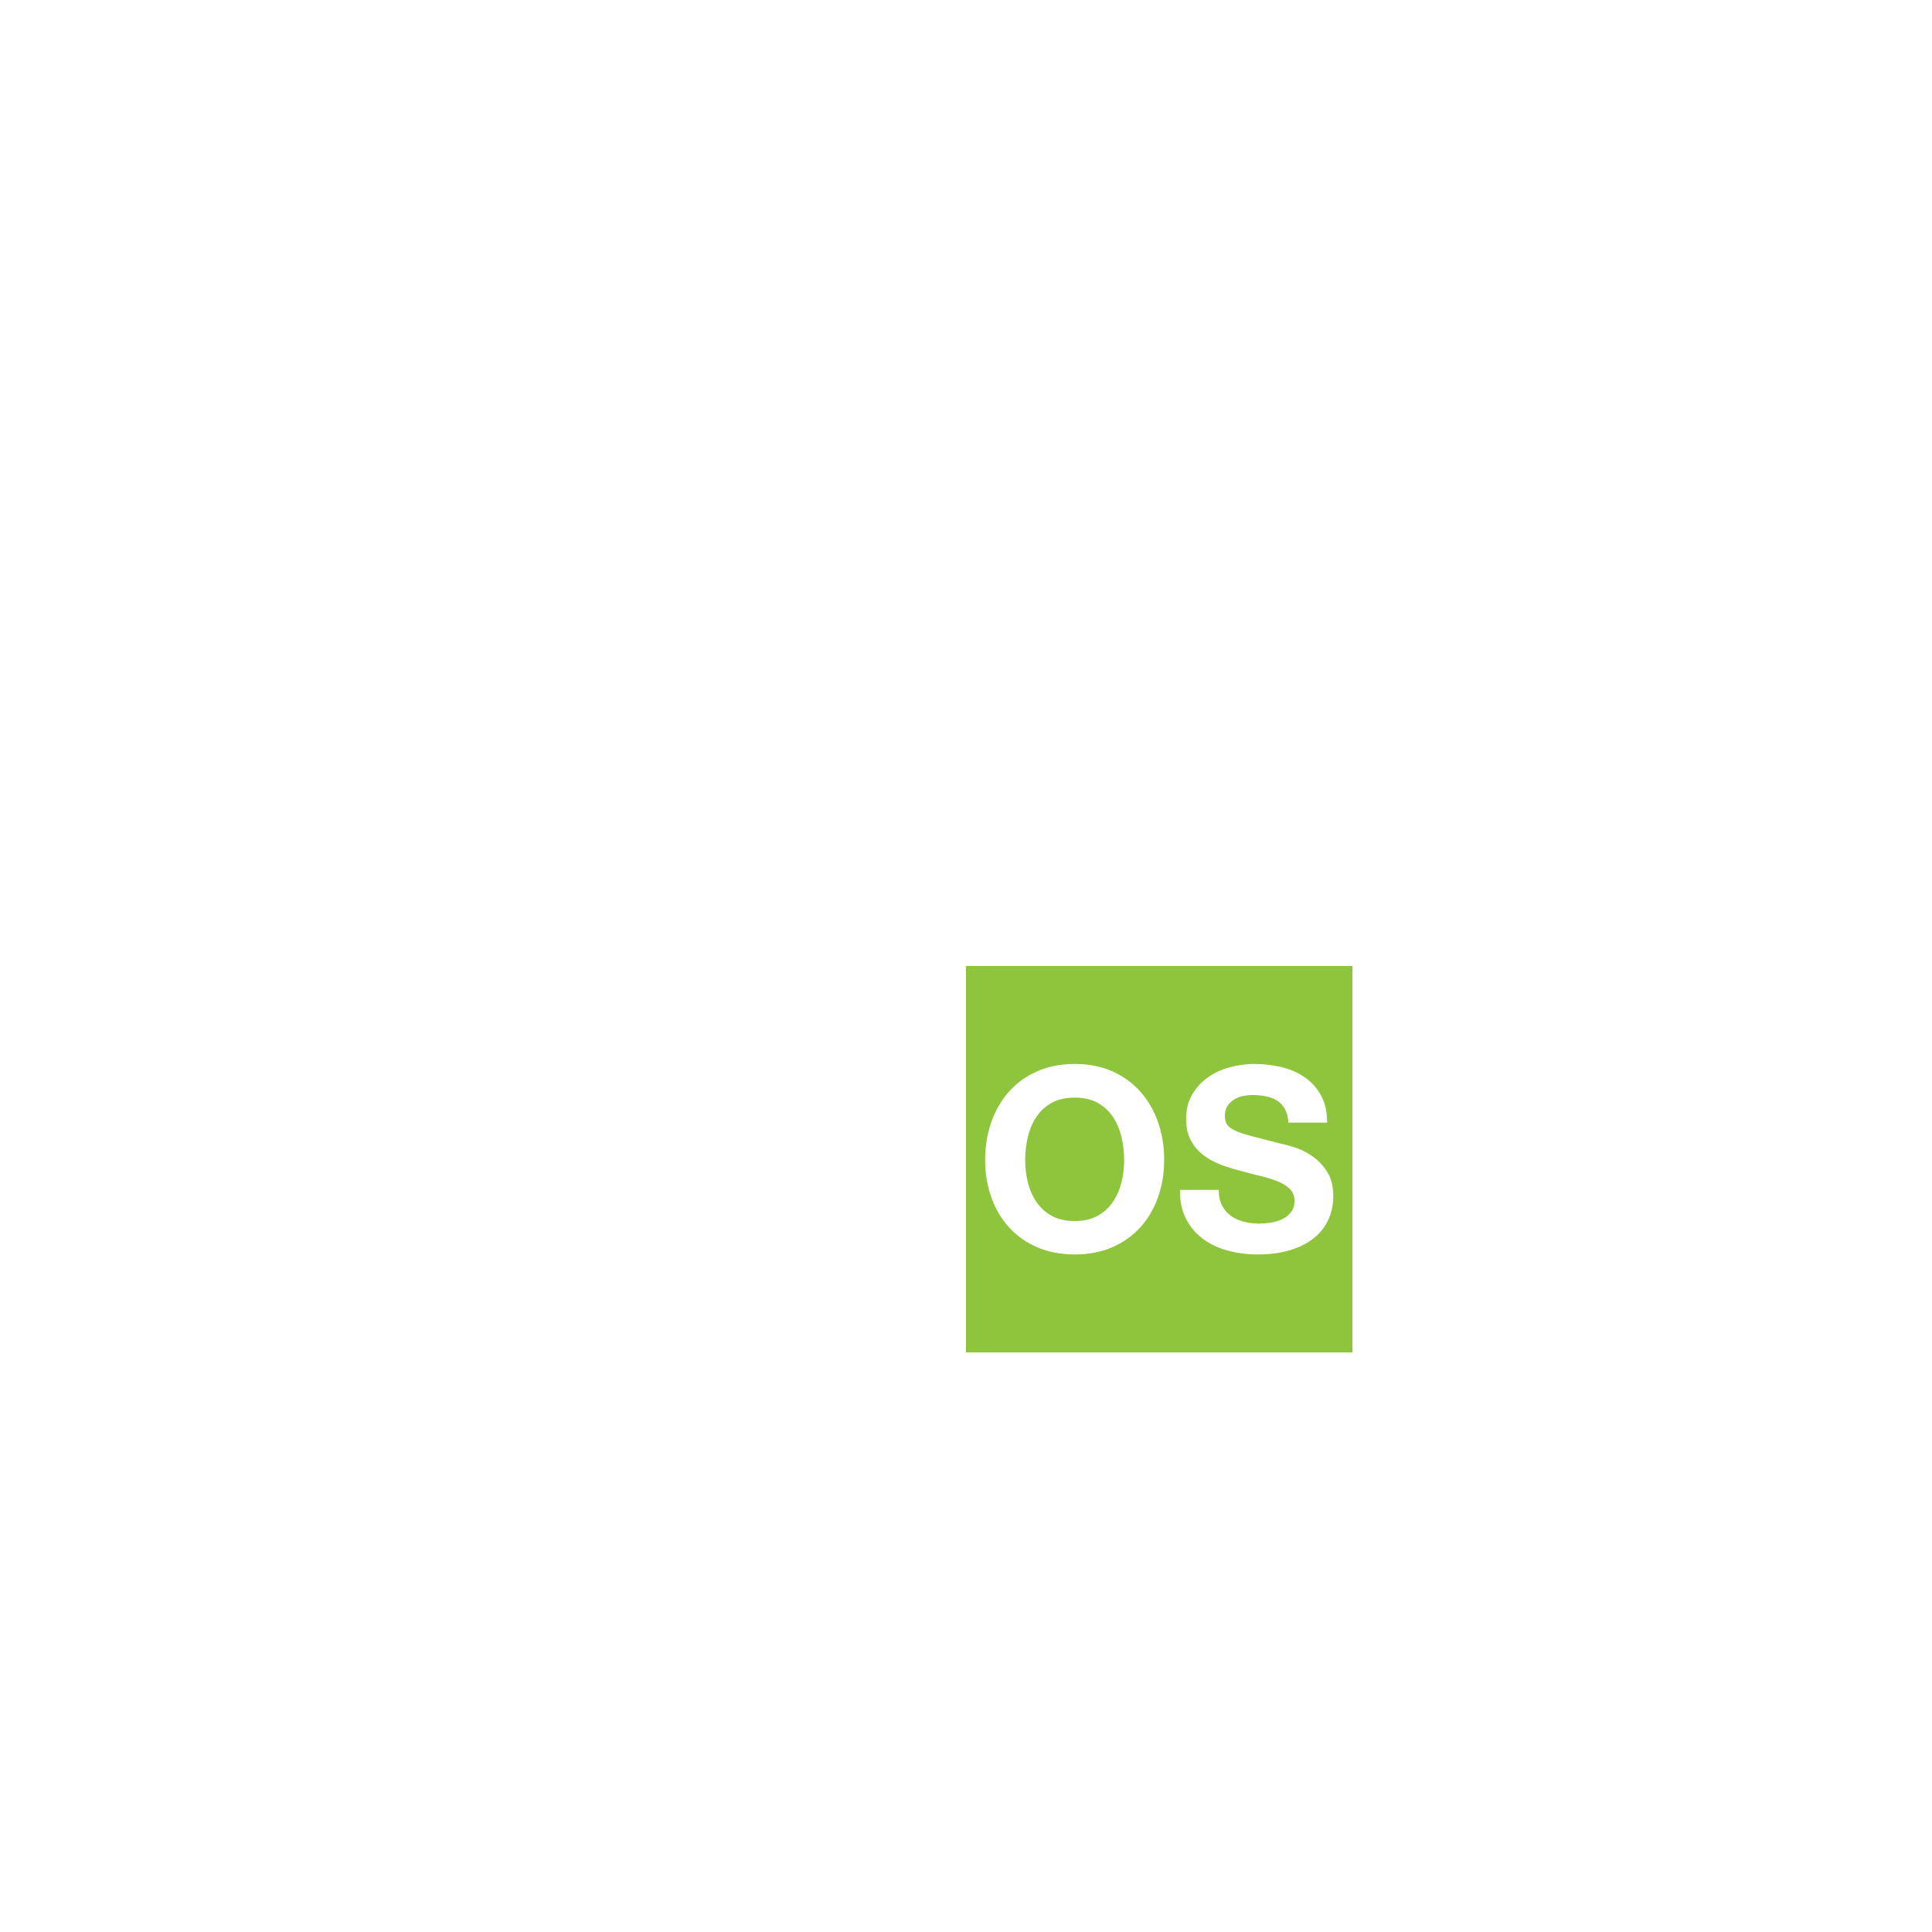 <svg xmlns="http://www.w3.org/2000/svg" width="500" height="500" viewBox="0 0 0 0 500 0 500">
  <path d="M0 0h500v500H0V0z" fill="#8FC43D"/>
  <path d="M76.585 251.155q0-15.51 3.465-30.03 3.465-14.52 11.055-25.905 7.59-11.385 19.8-18.15 12.21-6.765 29.7-6.765t29.7 6.765q12.21 6.765 19.8 18.15 7.59 11.385 11.055 25.905 3.465 14.52 3.465 30.03 0 14.85-3.465 28.875t-11.055 25.245q-7.59 11.22-19.8 17.985-12.21 6.765-29.7 6.765t-29.7-6.765q-12.21-6.765-19.8-17.985-7.59-11.22-11.055-25.245t-3.465-28.875zm-51.81 0q0 25.74 7.92 48.015 7.92 22.275 22.77 38.775T91.93 363.85q21.615 9.405 48.675 9.405 27.39 0 48.84-9.405 21.45-9.405 36.3-25.905 14.85-16.5 22.77-38.775t7.92-48.015q0-26.4-7.92-49.005-7.92-22.605-22.77-39.435-14.85-16.83-36.3-26.4-21.45-9.57-48.84-9.57-27.06 0-48.675 9.57t-36.465 26.4q-14.85 16.83-22.77 39.435-7.92 22.605-7.92 49.005zm302.28 38.61h-50.16q-.33 21.78 7.92 37.62 8.25 15.84 22.275 26.07 14.025 10.23 32.34 15.015 18.315 4.785 37.785 4.785 24.09 0 42.405-5.61t30.69-15.675q12.375-10.065 18.645-23.925 6.27-13.86 6.27-30.03 0-19.8-8.415-32.505-8.415-12.705-19.965-20.295-11.55-7.59-23.265-11.055t-18.315-4.785q-22.11-5.61-35.805-9.24t-21.45-7.26q-7.755-3.63-10.395-7.92-2.64-4.29-2.64-11.22 0-7.59 3.3-12.54 3.3-4.95 8.415-8.25 5.115-3.3 11.385-4.62 6.27-1.32 12.54-1.32 9.57 0 17.655 1.65t14.355 5.61q6.27 3.96 10.065 10.89 3.795 6.93 4.455 17.49h50.16q0-20.46-7.755-34.815-7.755-14.355-20.955-23.595-13.2-9.24-30.195-13.365t-35.475-4.125q-15.84 0-31.68 4.29t-28.38 13.2q-12.54 8.91-20.295 22.275-7.755 13.365-7.755 31.515 0 16.17 6.105 27.555 6.105 11.385 16.005 18.975 9.9 7.59 22.44 12.375 12.54 4.785 25.74 8.085 12.87 3.63 25.41 6.6 12.54 2.97 22.44 6.93 9.9 3.96 16.005 9.9 6.105 5.94 6.105 15.51 0 8.91-4.62 14.685t-11.55 9.075q-6.93 3.3-14.85 4.455-7.92 1.155-14.85 1.155-10.23 0-19.8-2.475t-16.665-7.59q-7.095-5.115-11.385-13.365t-4.29-20.13z"
        fill="#FFF"/>
</svg>
